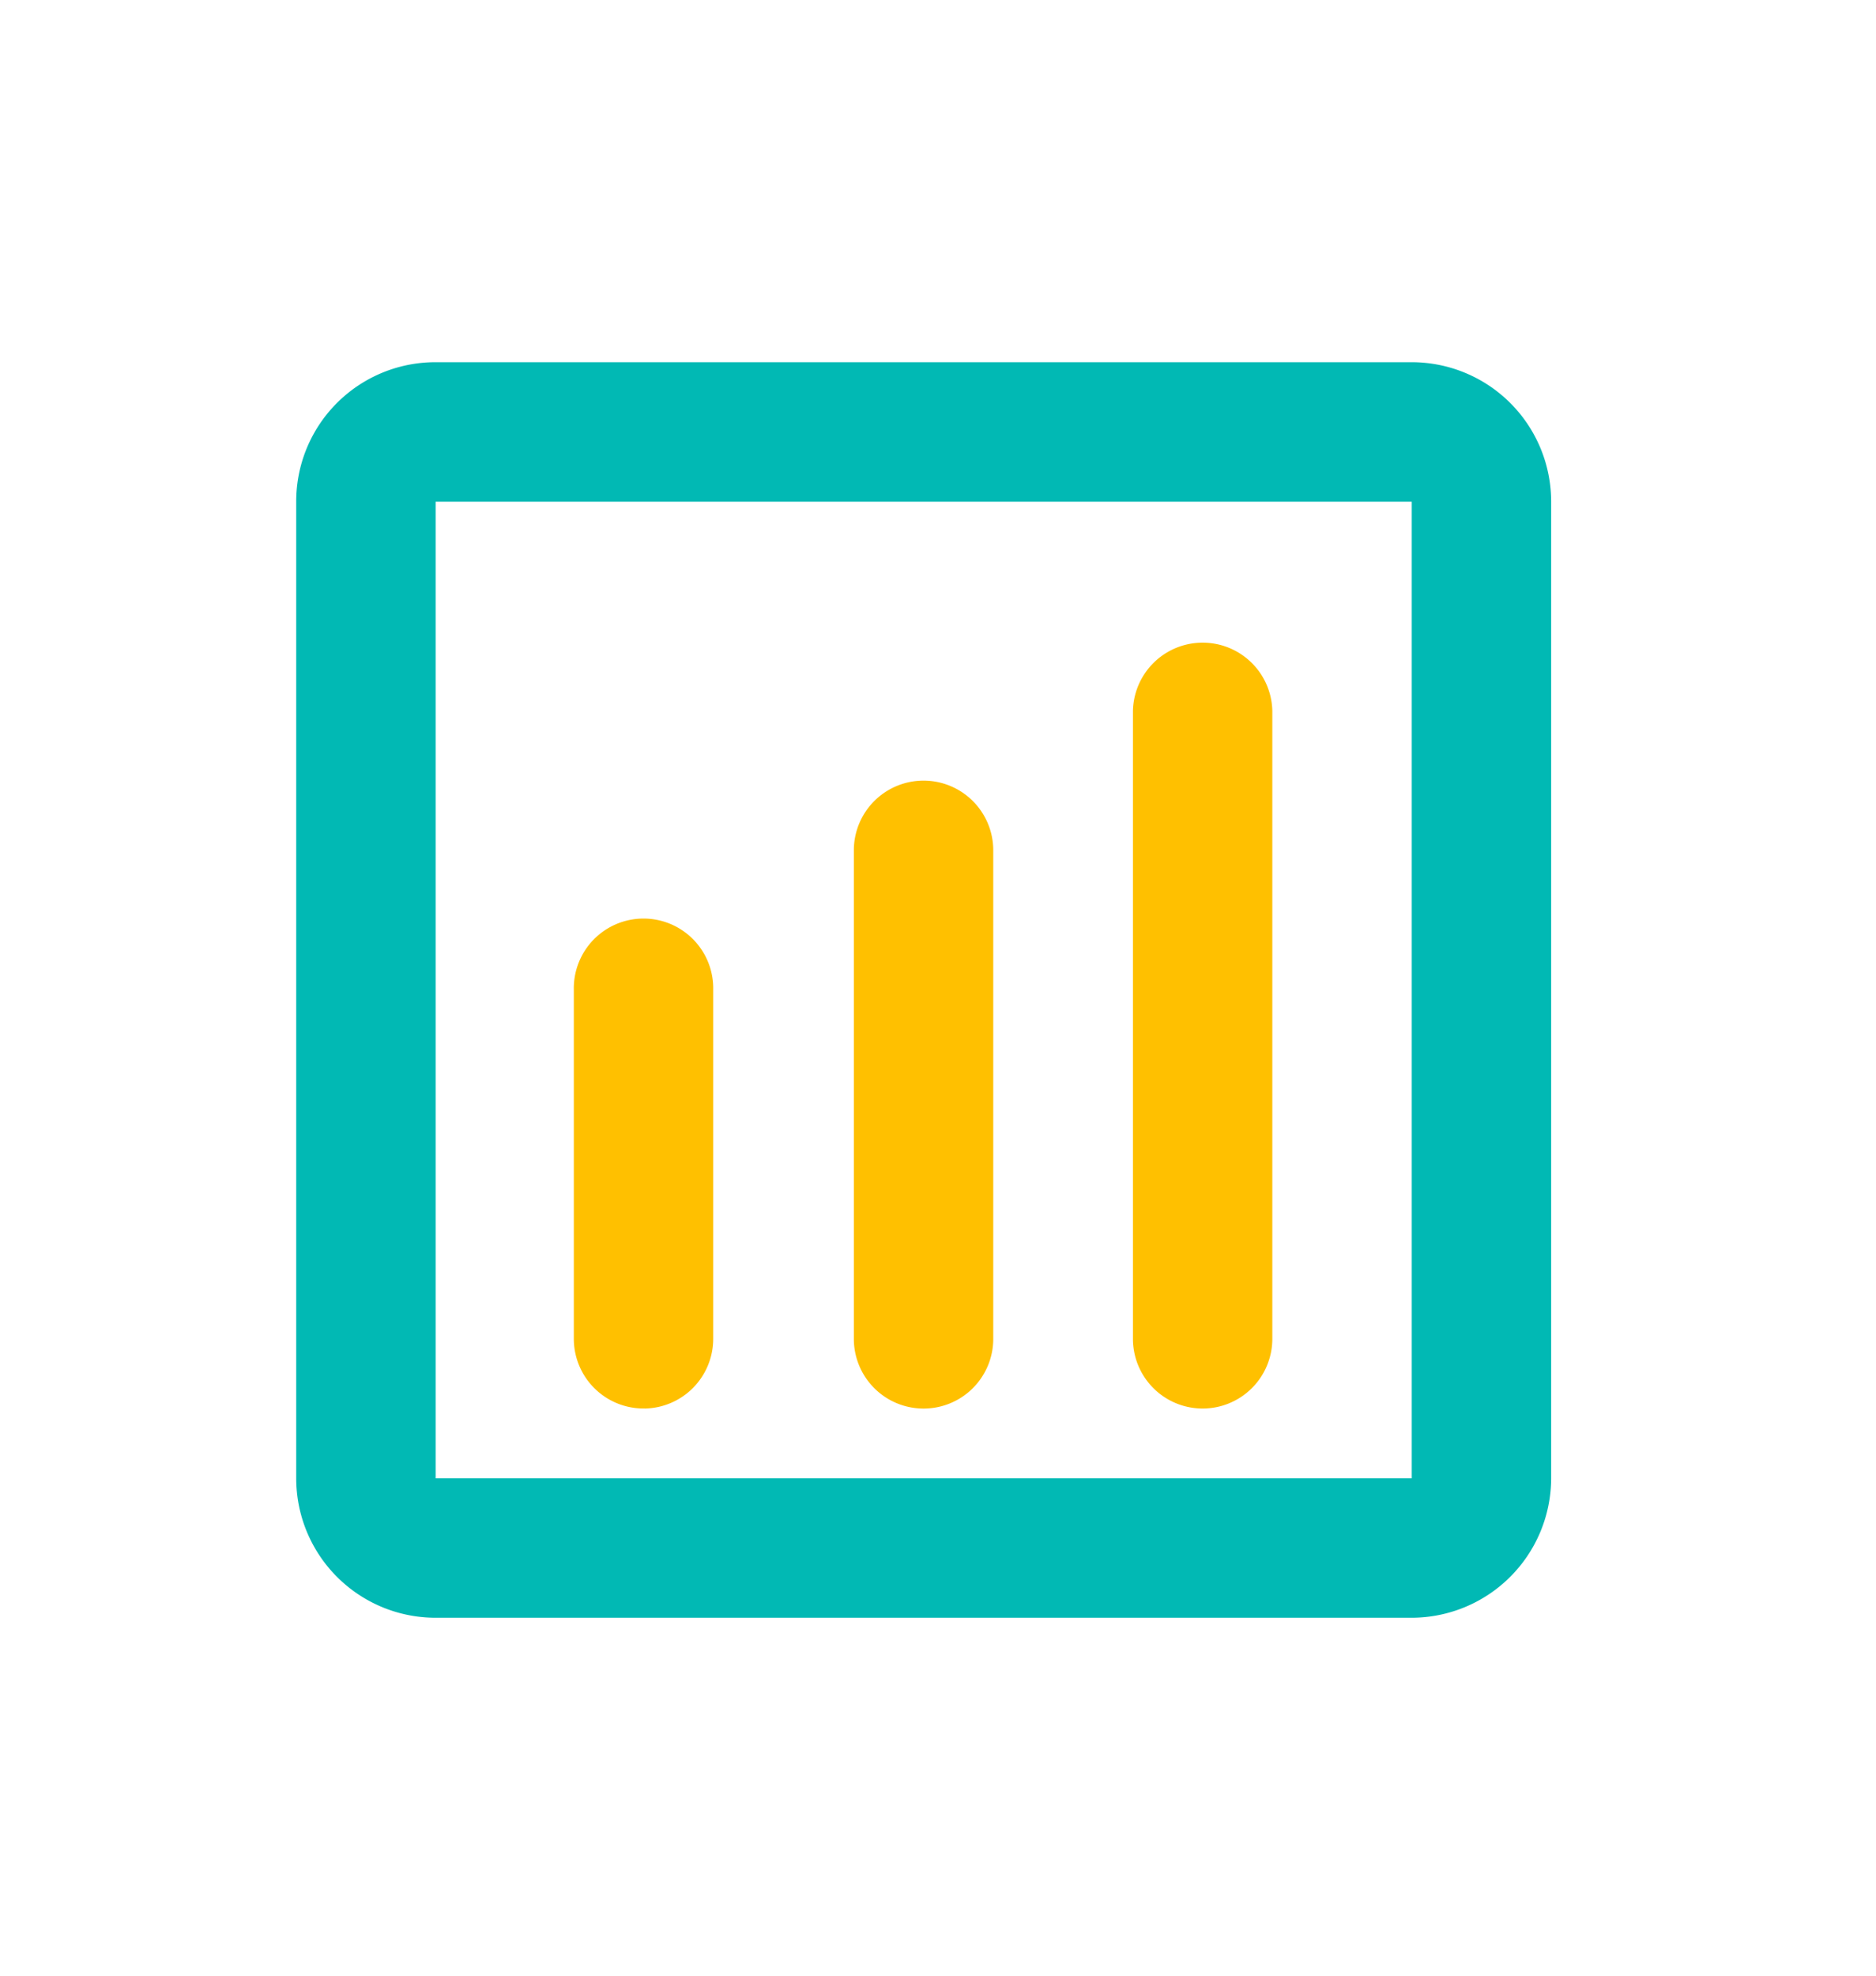 <svg width="57" height="60" viewBox="0 0 57 60" fill="none" xmlns="http://www.w3.org/2000/svg">
    <path fill-rule="evenodd" clip-rule="evenodd" d="M13.236 44.894h29.658V15.236H13.236v29.658zM42.894 11a4.236 4.236 0 0 1 4.236 4.236v29.658a4.245 4.245 0 0 1-4.236 4.236H13.236A4.235 4.235 0 0 1 9 44.894V15.236A4.227 4.227 0 0 1 13.236 11h29.658z" fill="#01B9B4"/>
    <path fill-rule="evenodd" clip-rule="evenodd" d="M28.06 42.777a2.117 2.117 0 0 0 2.119-2.118V25.825a2.118 2.118 0 1 0-4.236 0v14.834a2.118 2.118 0 0 0 2.118 2.118zM36.54 42.776a2.118 2.118 0 0 0 2.118-2.117v-19.07a2.118 2.118 0 0 0-4.235 0v19.07a2.118 2.118 0 0 0 2.118 2.117zM19.59 42.776a2.118 2.118 0 0 0 2.08-2.117V30.06a2.118 2.118 0 1 0-4.235 0v10.598a2.118 2.118 0 0 0 2.118 2.117h.036z" fill="#FFC000"/>
</svg>

